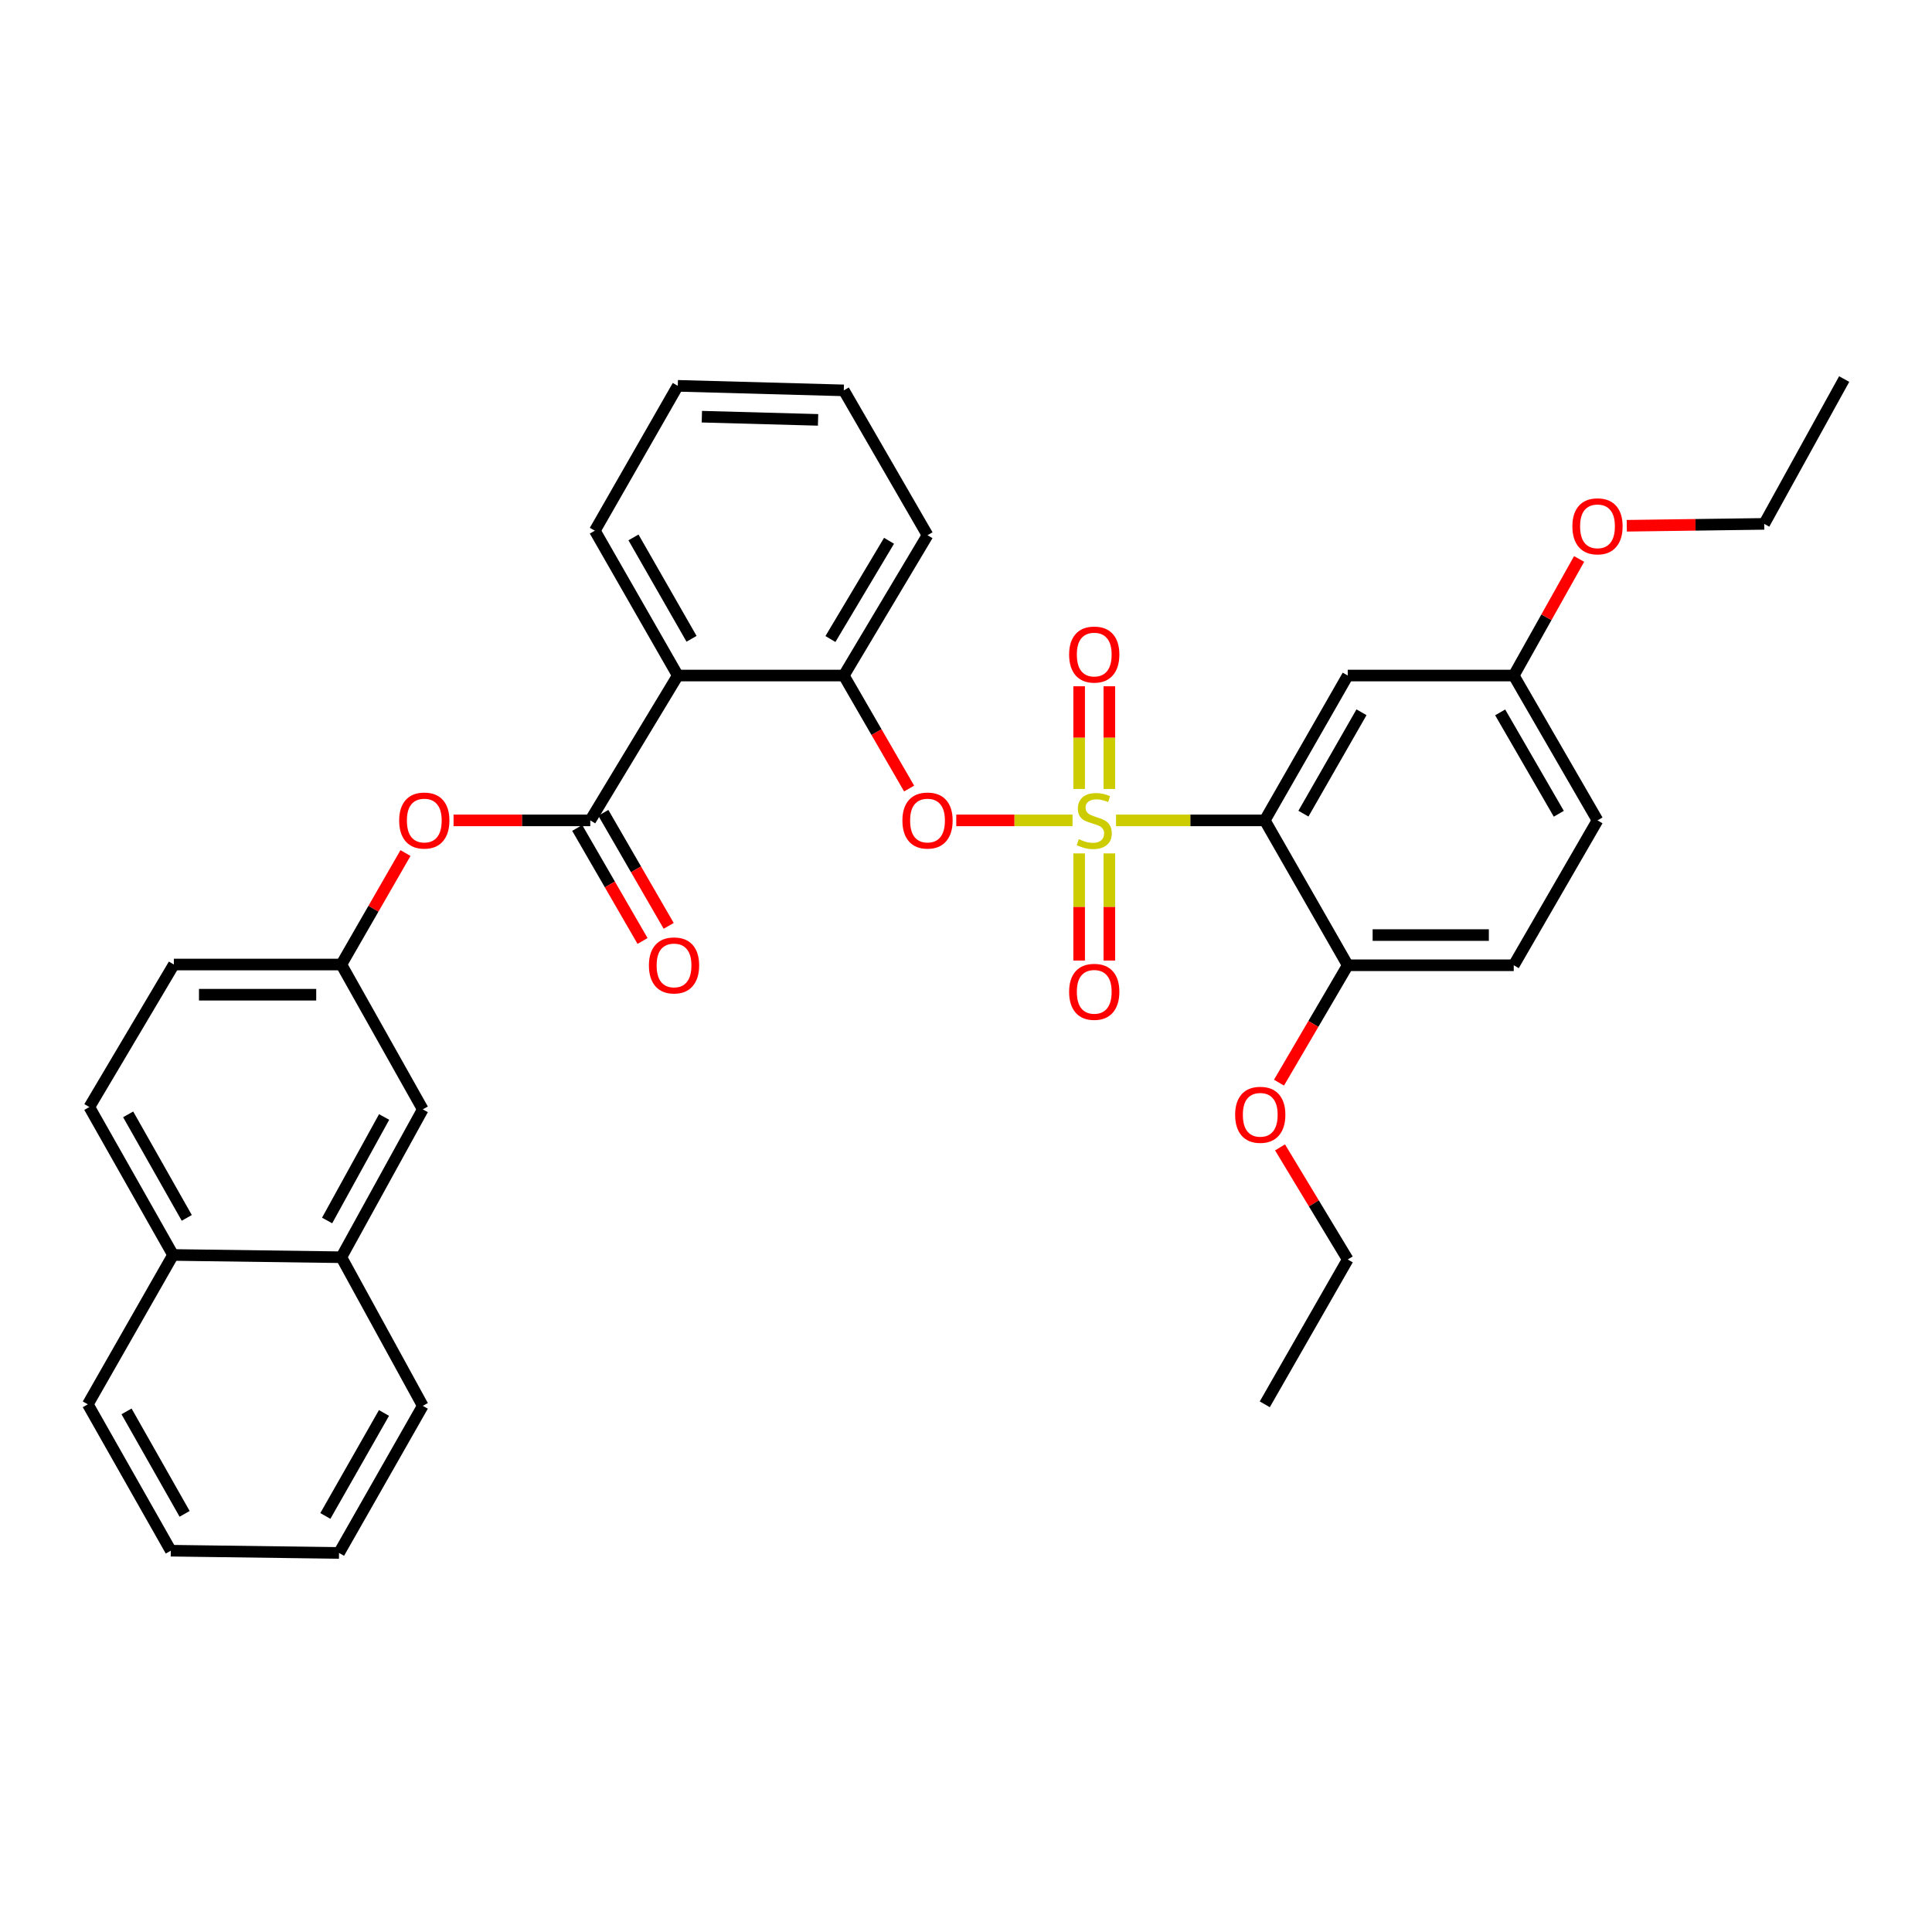 <?xml version='1.0' encoding='iso-8859-1'?>
<svg version='1.1' baseProfile='full'
              xmlns='http://www.w3.org/2000/svg'
                      xmlns:rdkit='http://www.rdkit.org/xml'
                      xmlns:xlink='http://www.w3.org/1999/xlink'
                  xml:space='preserve'
width='1000px' height='1000px' viewBox='0 0 1000 1000'>
<!-- END OF HEADER -->
<rect style='opacity:1.0;fill:#FFFFFF;stroke:none' width='1000' height='1000' x='0' y='0'> </rect>
<path class='bond-0' d='M 577.663,424.629 L 616.156,424.629' style='fill:none;fill-rule:evenodd;stroke:#CCCC00;stroke-width:6px;stroke-linecap:butt;stroke-linejoin:miter;stroke-opacity:1' />
<path class='bond-0' d='M 616.156,424.629 L 654.649,424.629' style='fill:none;fill-rule:evenodd;stroke:#000000;stroke-width:6px;stroke-linecap:butt;stroke-linejoin:miter;stroke-opacity:1' />
<path class='bond-3' d='M 555.139,424.629 L 525.049,424.629' style='fill:none;fill-rule:evenodd;stroke:#CCCC00;stroke-width:6px;stroke-linecap:butt;stroke-linejoin:miter;stroke-opacity:1' />
<path class='bond-3' d='M 525.049,424.629 L 494.959,424.629' style='fill:none;fill-rule:evenodd;stroke:#FF0000;stroke-width:6px;stroke-linecap:butt;stroke-linejoin:miter;stroke-opacity:1' />
<path class='bond-6' d='M 574.19,408.361 L 574.19,381.79' style='fill:none;fill-rule:evenodd;stroke:#CCCC00;stroke-width:6px;stroke-linecap:butt;stroke-linejoin:miter;stroke-opacity:1' />
<path class='bond-6' d='M 574.19,381.79 L 574.19,355.218' style='fill:none;fill-rule:evenodd;stroke:#FF0000;stroke-width:6px;stroke-linecap:butt;stroke-linejoin:miter;stroke-opacity:1' />
<path class='bond-6' d='M 558.562,408.361 L 558.562,381.79' style='fill:none;fill-rule:evenodd;stroke:#CCCC00;stroke-width:6px;stroke-linecap:butt;stroke-linejoin:miter;stroke-opacity:1' />
<path class='bond-6' d='M 558.562,381.79 L 558.562,355.218' style='fill:none;fill-rule:evenodd;stroke:#FF0000;stroke-width:6px;stroke-linecap:butt;stroke-linejoin:miter;stroke-opacity:1' />
<path class='bond-7' d='M 558.562,441.725 L 558.562,469.45' style='fill:none;fill-rule:evenodd;stroke:#CCCC00;stroke-width:6px;stroke-linecap:butt;stroke-linejoin:miter;stroke-opacity:1' />
<path class='bond-7' d='M 558.562,469.45 L 558.562,497.175' style='fill:none;fill-rule:evenodd;stroke:#FF0000;stroke-width:6px;stroke-linecap:butt;stroke-linejoin:miter;stroke-opacity:1' />
<path class='bond-7' d='M 574.19,441.725 L 574.19,469.45' style='fill:none;fill-rule:evenodd;stroke:#CCCC00;stroke-width:6px;stroke-linecap:butt;stroke-linejoin:miter;stroke-opacity:1' />
<path class='bond-7' d='M 574.19,469.45 L 574.19,497.175' style='fill:none;fill-rule:evenodd;stroke:#FF0000;stroke-width:6px;stroke-linecap:butt;stroke-linejoin:miter;stroke-opacity:1' />
<path class='bond-5' d='M 654.649,424.629 L 697.584,349.657' style='fill:none;fill-rule:evenodd;stroke:#000000;stroke-width:6px;stroke-linecap:butt;stroke-linejoin:miter;stroke-opacity:1' />
<path class='bond-5' d='M 674.651,421.149 L 704.705,368.669' style='fill:none;fill-rule:evenodd;stroke:#000000;stroke-width:6px;stroke-linecap:butt;stroke-linejoin:miter;stroke-opacity:1' />
<path class='bond-9' d='M 654.649,424.629 L 697.584,499.618' style='fill:none;fill-rule:evenodd;stroke:#000000;stroke-width:6px;stroke-linecap:butt;stroke-linejoin:miter;stroke-opacity:1' />
<path class='bond-1' d='M 305.525,424.629 L 350.82,349.657' style='fill:none;fill-rule:evenodd;stroke:#000000;stroke-width:6px;stroke-linecap:butt;stroke-linejoin:miter;stroke-opacity:1' />
<path class='bond-8' d='M 305.525,424.629 L 270.143,424.629' style='fill:none;fill-rule:evenodd;stroke:#000000;stroke-width:6px;stroke-linecap:butt;stroke-linejoin:miter;stroke-opacity:1' />
<path class='bond-8' d='M 270.143,424.629 L 234.761,424.629' style='fill:none;fill-rule:evenodd;stroke:#FF0000;stroke-width:6px;stroke-linecap:butt;stroke-linejoin:miter;stroke-opacity:1' />
<path class='bond-10' d='M 298.76,428.54 L 315.67,457.791' style='fill:none;fill-rule:evenodd;stroke:#000000;stroke-width:6px;stroke-linecap:butt;stroke-linejoin:miter;stroke-opacity:1' />
<path class='bond-10' d='M 315.67,457.791 L 332.58,487.043' style='fill:none;fill-rule:evenodd;stroke:#FF0000;stroke-width:6px;stroke-linecap:butt;stroke-linejoin:miter;stroke-opacity:1' />
<path class='bond-10' d='M 312.29,420.718 L 329.2,449.97' style='fill:none;fill-rule:evenodd;stroke:#000000;stroke-width:6px;stroke-linecap:butt;stroke-linejoin:miter;stroke-opacity:1' />
<path class='bond-10' d='M 329.2,449.97 L 346.11,479.222' style='fill:none;fill-rule:evenodd;stroke:#FF0000;stroke-width:6px;stroke-linecap:butt;stroke-linejoin:miter;stroke-opacity:1' />
<path class='bond-2' d='M 350.82,349.657 L 436.749,349.657' style='fill:none;fill-rule:evenodd;stroke:#000000;stroke-width:6px;stroke-linecap:butt;stroke-linejoin:miter;stroke-opacity:1' />
<path class='bond-20' d='M 350.82,349.657 L 307.886,274.685' style='fill:none;fill-rule:evenodd;stroke:#000000;stroke-width:6px;stroke-linecap:butt;stroke-linejoin:miter;stroke-opacity:1' />
<path class='bond-20' d='M 357.942,330.645 L 327.888,278.164' style='fill:none;fill-rule:evenodd;stroke:#000000;stroke-width:6px;stroke-linecap:butt;stroke-linejoin:miter;stroke-opacity:1' />
<path class='bond-4' d='M 470.555,408.144 L 453.652,378.9' style='fill:none;fill-rule:evenodd;stroke:#FF0000;stroke-width:6px;stroke-linecap:butt;stroke-linejoin:miter;stroke-opacity:1' />
<path class='bond-4' d='M 453.652,378.9 L 436.749,349.657' style='fill:none;fill-rule:evenodd;stroke:#000000;stroke-width:6px;stroke-linecap:butt;stroke-linejoin:miter;stroke-opacity:1' />
<path class='bond-23' d='M 436.749,349.657 L 480.083,277.021' style='fill:none;fill-rule:evenodd;stroke:#000000;stroke-width:6px;stroke-linecap:butt;stroke-linejoin:miter;stroke-opacity:1' />
<path class='bond-23' d='M 429.828,330.755 L 460.161,279.909' style='fill:none;fill-rule:evenodd;stroke:#000000;stroke-width:6px;stroke-linecap:butt;stroke-linejoin:miter;stroke-opacity:1' />
<path class='bond-16' d='M 697.584,349.657 L 783.512,349.657' style='fill:none;fill-rule:evenodd;stroke:#000000;stroke-width:6px;stroke-linecap:butt;stroke-linejoin:miter;stroke-opacity:1' />
<path class='bond-11' d='M 209.881,441.541 L 193.28,470.388' style='fill:none;fill-rule:evenodd;stroke:#FF0000;stroke-width:6px;stroke-linecap:butt;stroke-linejoin:miter;stroke-opacity:1' />
<path class='bond-11' d='M 193.28,470.388 L 176.679,499.236' style='fill:none;fill-rule:evenodd;stroke:#000000;stroke-width:6px;stroke-linecap:butt;stroke-linejoin:miter;stroke-opacity:1' />
<path class='bond-15' d='M 697.584,499.618 L 783.512,499.618' style='fill:none;fill-rule:evenodd;stroke:#000000;stroke-width:6px;stroke-linecap:butt;stroke-linejoin:miter;stroke-opacity:1' />
<path class='bond-15' d='M 710.473,483.99 L 770.623,483.99' style='fill:none;fill-rule:evenodd;stroke:#000000;stroke-width:6px;stroke-linecap:butt;stroke-linejoin:miter;stroke-opacity:1' />
<path class='bond-21' d='M 697.584,499.618 L 679.793,529.996' style='fill:none;fill-rule:evenodd;stroke:#000000;stroke-width:6px;stroke-linecap:butt;stroke-linejoin:miter;stroke-opacity:1' />
<path class='bond-21' d='M 679.793,529.996 L 662.003,560.374' style='fill:none;fill-rule:evenodd;stroke:#FF0000;stroke-width:6px;stroke-linecap:butt;stroke-linejoin:miter;stroke-opacity:1' />
<path class='bond-13' d='M 176.679,499.236 L 218.832,574.208' style='fill:none;fill-rule:evenodd;stroke:#000000;stroke-width:6px;stroke-linecap:butt;stroke-linejoin:miter;stroke-opacity:1' />
<path class='bond-18' d='M 176.679,499.236 L 89.986,499.236' style='fill:none;fill-rule:evenodd;stroke:#000000;stroke-width:6px;stroke-linecap:butt;stroke-linejoin:miter;stroke-opacity:1' />
<path class='bond-18' d='M 163.675,514.864 L 102.99,514.864' style='fill:none;fill-rule:evenodd;stroke:#000000;stroke-width:6px;stroke-linecap:butt;stroke-linejoin:miter;stroke-opacity:1' />
<path class='bond-12' d='M 176.679,650.742 L 218.832,574.208' style='fill:none;fill-rule:evenodd;stroke:#000000;stroke-width:6px;stroke-linecap:butt;stroke-linejoin:miter;stroke-opacity:1' />
<path class='bond-12' d='M 169.313,631.723 L 198.82,578.148' style='fill:none;fill-rule:evenodd;stroke:#000000;stroke-width:6px;stroke-linecap:butt;stroke-linejoin:miter;stroke-opacity:1' />
<path class='bond-24' d='M 176.679,650.742 L 218.832,727.659' style='fill:none;fill-rule:evenodd;stroke:#000000;stroke-width:6px;stroke-linecap:butt;stroke-linejoin:miter;stroke-opacity:1' />
<path class='bond-36' d='M 176.679,650.742 L 89.569,649.562' style='fill:none;fill-rule:evenodd;stroke:#000000;stroke-width:6px;stroke-linecap:butt;stroke-linejoin:miter;stroke-opacity:1' />
<path class='bond-14' d='M 89.569,649.562 L 46.236,573.01' style='fill:none;fill-rule:evenodd;stroke:#000000;stroke-width:6px;stroke-linecap:butt;stroke-linejoin:miter;stroke-opacity:1' />
<path class='bond-14' d='M 96.67,630.38 L 66.336,576.794' style='fill:none;fill-rule:evenodd;stroke:#000000;stroke-width:6px;stroke-linecap:butt;stroke-linejoin:miter;stroke-opacity:1' />
<path class='bond-25' d='M 89.569,649.562 L 45.455,726.878' style='fill:none;fill-rule:evenodd;stroke:#000000;stroke-width:6px;stroke-linecap:butt;stroke-linejoin:miter;stroke-opacity:1' />
<path class='bond-19' d='M 783.512,499.618 L 826.863,424.629' style='fill:none;fill-rule:evenodd;stroke:#000000;stroke-width:6px;stroke-linecap:butt;stroke-linejoin:miter;stroke-opacity:1' />
<path class='bond-22' d='M 783.512,349.657 L 800.429,319.487' style='fill:none;fill-rule:evenodd;stroke:#000000;stroke-width:6px;stroke-linecap:butt;stroke-linejoin:miter;stroke-opacity:1' />
<path class='bond-22' d='M 800.429,319.487 L 817.345,289.317' style='fill:none;fill-rule:evenodd;stroke:#FF0000;stroke-width:6px;stroke-linecap:butt;stroke-linejoin:miter;stroke-opacity:1' />
<path class='bond-34' d='M 783.512,349.657 L 826.863,424.629' style='fill:none;fill-rule:evenodd;stroke:#000000;stroke-width:6px;stroke-linecap:butt;stroke-linejoin:miter;stroke-opacity:1' />
<path class='bond-34' d='M 776.486,368.726 L 806.831,421.206' style='fill:none;fill-rule:evenodd;stroke:#000000;stroke-width:6px;stroke-linecap:butt;stroke-linejoin:miter;stroke-opacity:1' />
<path class='bond-17' d='M 46.236,573.01 L 89.986,499.236' style='fill:none;fill-rule:evenodd;stroke:#000000;stroke-width:6px;stroke-linecap:butt;stroke-linejoin:miter;stroke-opacity:1' />
<path class='bond-35' d='M 307.886,274.685 L 350.82,199.705' style='fill:none;fill-rule:evenodd;stroke:#000000;stroke-width:6px;stroke-linecap:butt;stroke-linejoin:miter;stroke-opacity:1' />
<path class='bond-26' d='M 662.542,593.884 L 680.063,622.895' style='fill:none;fill-rule:evenodd;stroke:#FF0000;stroke-width:6px;stroke-linecap:butt;stroke-linejoin:miter;stroke-opacity:1' />
<path class='bond-26' d='M 680.063,622.895 L 697.584,651.906' style='fill:none;fill-rule:evenodd;stroke:#000000;stroke-width:6px;stroke-linecap:butt;stroke-linejoin:miter;stroke-opacity:1' />
<path class='bond-27' d='M 842.021,272.134 L 877.589,271.647' style='fill:none;fill-rule:evenodd;stroke:#FF0000;stroke-width:6px;stroke-linecap:butt;stroke-linejoin:miter;stroke-opacity:1' />
<path class='bond-27' d='M 877.589,271.647 L 913.157,271.16' style='fill:none;fill-rule:evenodd;stroke:#000000;stroke-width:6px;stroke-linecap:butt;stroke-linejoin:miter;stroke-opacity:1' />
<path class='bond-29' d='M 480.083,277.021 L 436.749,202.058' style='fill:none;fill-rule:evenodd;stroke:#000000;stroke-width:6px;stroke-linecap:butt;stroke-linejoin:miter;stroke-opacity:1' />
<path class='bond-32' d='M 218.832,727.659 L 175.481,803.803' style='fill:none;fill-rule:evenodd;stroke:#000000;stroke-width:6px;stroke-linecap:butt;stroke-linejoin:miter;stroke-opacity:1' />
<path class='bond-32' d='M 198.748,731.348 L 168.402,784.649' style='fill:none;fill-rule:evenodd;stroke:#000000;stroke-width:6px;stroke-linecap:butt;stroke-linejoin:miter;stroke-opacity:1' />
<path class='bond-33' d='M 45.455,726.878 L 88.406,802.64' style='fill:none;fill-rule:evenodd;stroke:#000000;stroke-width:6px;stroke-linecap:butt;stroke-linejoin:miter;stroke-opacity:1' />
<path class='bond-33' d='M 65.493,730.534 L 95.559,783.568' style='fill:none;fill-rule:evenodd;stroke:#000000;stroke-width:6px;stroke-linecap:butt;stroke-linejoin:miter;stroke-opacity:1' />
<path class='bond-31' d='M 697.584,651.906 L 654.649,726.878' style='fill:none;fill-rule:evenodd;stroke:#000000;stroke-width:6px;stroke-linecap:butt;stroke-linejoin:miter;stroke-opacity:1' />
<path class='bond-30' d='M 913.157,271.16 L 954.545,196.197' style='fill:none;fill-rule:evenodd;stroke:#000000;stroke-width:6px;stroke-linecap:butt;stroke-linejoin:miter;stroke-opacity:1' />
<path class='bond-28' d='M 350.82,199.705 L 436.749,202.058' style='fill:none;fill-rule:evenodd;stroke:#000000;stroke-width:6px;stroke-linecap:butt;stroke-linejoin:miter;stroke-opacity:1' />
<path class='bond-28' d='M 363.282,215.68 L 423.432,217.327' style='fill:none;fill-rule:evenodd;stroke:#000000;stroke-width:6px;stroke-linecap:butt;stroke-linejoin:miter;stroke-opacity:1' />
<path class='bond-37' d='M 175.481,803.803 L 88.406,802.64' style='fill:none;fill-rule:evenodd;stroke:#000000;stroke-width:6px;stroke-linecap:butt;stroke-linejoin:miter;stroke-opacity:1' />
<path  class='atom-0' d='M 558.376 434.349
Q 558.696 434.469, 560.016 435.029
Q 561.336 435.589, 562.776 435.949
Q 564.256 436.269, 565.696 436.269
Q 568.376 436.269, 569.936 434.989
Q 571.496 433.669, 571.496 431.389
Q 571.496 429.829, 570.696 428.869
Q 569.936 427.909, 568.736 427.389
Q 567.536 426.869, 565.536 426.269
Q 563.016 425.509, 561.496 424.789
Q 560.016 424.069, 558.936 422.549
Q 557.896 421.029, 557.896 418.469
Q 557.896 414.909, 560.296 412.709
Q 562.736 410.509, 567.536 410.509
Q 570.816 410.509, 574.536 412.069
L 573.616 415.149
Q 570.216 413.749, 567.656 413.749
Q 564.896 413.749, 563.376 414.909
Q 561.856 416.029, 561.896 417.989
Q 561.896 419.509, 562.656 420.429
Q 563.456 421.349, 564.576 421.869
Q 565.736 422.389, 567.656 422.989
Q 570.216 423.789, 571.736 424.589
Q 573.256 425.389, 574.336 427.029
Q 575.456 428.629, 575.456 431.389
Q 575.456 435.309, 572.816 437.429
Q 570.216 439.509, 565.856 439.509
Q 563.336 439.509, 561.416 438.949
Q 559.536 438.429, 557.296 437.509
L 558.376 434.349
' fill='#CCCC00'/>
<path  class='atom-4' d='M 467.083 424.709
Q 467.083 417.909, 470.443 414.109
Q 473.803 410.309, 480.083 410.309
Q 486.363 410.309, 489.723 414.109
Q 493.083 417.909, 493.083 424.709
Q 493.083 431.589, 489.683 435.509
Q 486.283 439.389, 480.083 439.389
Q 473.843 439.389, 470.443 435.509
Q 467.083 431.629, 467.083 424.709
M 480.083 436.189
Q 484.403 436.189, 486.723 433.309
Q 489.083 430.389, 489.083 424.709
Q 489.083 419.149, 486.723 416.349
Q 484.403 413.509, 480.083 413.509
Q 475.763 413.509, 473.403 416.309
Q 471.083 419.109, 471.083 424.709
Q 471.083 430.429, 473.403 433.309
Q 475.763 436.189, 480.083 436.189
' fill='#FF0000'/>
<path  class='atom-7' d='M 553.376 338.797
Q 553.376 331.997, 556.736 328.197
Q 560.096 324.397, 566.376 324.397
Q 572.656 324.397, 576.016 328.197
Q 579.376 331.997, 579.376 338.797
Q 579.376 345.677, 575.976 349.597
Q 572.576 353.477, 566.376 353.477
Q 560.136 353.477, 556.736 349.597
Q 553.376 345.717, 553.376 338.797
M 566.376 350.277
Q 570.696 350.277, 573.016 347.397
Q 575.376 344.477, 575.376 338.797
Q 575.376 333.237, 573.016 330.437
Q 570.696 327.597, 566.376 327.597
Q 562.056 327.597, 559.696 330.397
Q 557.376 333.197, 557.376 338.797
Q 557.376 344.517, 559.696 347.397
Q 562.056 350.277, 566.376 350.277
' fill='#FF0000'/>
<path  class='atom-8' d='M 553.376 513.364
Q 553.376 506.564, 556.736 502.764
Q 560.096 498.964, 566.376 498.964
Q 572.656 498.964, 576.016 502.764
Q 579.376 506.564, 579.376 513.364
Q 579.376 520.244, 575.976 524.164
Q 572.576 528.044, 566.376 528.044
Q 560.136 528.044, 556.736 524.164
Q 553.376 520.284, 553.376 513.364
M 566.376 524.844
Q 570.696 524.844, 573.016 521.964
Q 575.376 519.044, 575.376 513.364
Q 575.376 507.804, 573.016 505.004
Q 570.696 502.164, 566.376 502.164
Q 562.056 502.164, 559.696 504.964
Q 557.376 507.764, 557.376 513.364
Q 557.376 519.084, 559.696 521.964
Q 562.056 524.844, 566.376 524.844
' fill='#FF0000'/>
<path  class='atom-9' d='M 206.613 424.709
Q 206.613 417.909, 209.973 414.109
Q 213.333 410.309, 219.613 410.309
Q 225.893 410.309, 229.253 414.109
Q 232.613 417.909, 232.613 424.709
Q 232.613 431.589, 229.213 435.509
Q 225.813 439.389, 219.613 439.389
Q 213.373 439.389, 209.973 435.509
Q 206.613 431.629, 206.613 424.709
M 219.613 436.189
Q 223.933 436.189, 226.253 433.309
Q 228.613 430.389, 228.613 424.709
Q 228.613 419.149, 226.253 416.349
Q 223.933 413.509, 219.613 413.509
Q 215.293 413.509, 212.933 416.309
Q 210.613 419.109, 210.613 424.709
Q 210.613 430.429, 212.933 433.309
Q 215.293 436.189, 219.613 436.189
' fill='#FF0000'/>
<path  class='atom-11' d='M 335.876 499.698
Q 335.876 492.898, 339.236 489.098
Q 342.596 485.298, 348.876 485.298
Q 355.156 485.298, 358.516 489.098
Q 361.876 492.898, 361.876 499.698
Q 361.876 506.578, 358.476 510.498
Q 355.076 514.378, 348.876 514.378
Q 342.636 514.378, 339.236 510.498
Q 335.876 506.618, 335.876 499.698
M 348.876 511.178
Q 353.196 511.178, 355.516 508.298
Q 357.876 505.378, 357.876 499.698
Q 357.876 494.138, 355.516 491.338
Q 353.196 488.498, 348.876 488.498
Q 344.556 488.498, 342.196 491.298
Q 339.876 494.098, 339.876 499.698
Q 339.876 505.418, 342.196 508.298
Q 344.556 511.178, 348.876 511.178
' fill='#FF0000'/>
<path  class='atom-22' d='M 639.305 577.014
Q 639.305 570.214, 642.665 566.414
Q 646.025 562.614, 652.305 562.614
Q 658.585 562.614, 661.945 566.414
Q 665.305 570.214, 665.305 577.014
Q 665.305 583.894, 661.905 587.814
Q 658.505 591.694, 652.305 591.694
Q 646.065 591.694, 642.665 587.814
Q 639.305 583.934, 639.305 577.014
M 652.305 588.494
Q 656.625 588.494, 658.945 585.614
Q 661.305 582.694, 661.305 577.014
Q 661.305 571.454, 658.945 568.654
Q 656.625 565.814, 652.305 565.814
Q 647.985 565.814, 645.625 568.614
Q 643.305 571.414, 643.305 577.014
Q 643.305 582.734, 645.625 585.614
Q 647.985 588.494, 652.305 588.494
' fill='#FF0000'/>
<path  class='atom-23' d='M 813.863 272.421
Q 813.863 265.621, 817.223 261.821
Q 820.583 258.021, 826.863 258.021
Q 833.143 258.021, 836.503 261.821
Q 839.863 265.621, 839.863 272.421
Q 839.863 279.301, 836.463 283.221
Q 833.063 287.101, 826.863 287.101
Q 820.623 287.101, 817.223 283.221
Q 813.863 279.341, 813.863 272.421
M 826.863 283.901
Q 831.183 283.901, 833.503 281.021
Q 835.863 278.101, 835.863 272.421
Q 835.863 266.861, 833.503 264.061
Q 831.183 261.221, 826.863 261.221
Q 822.543 261.221, 820.183 264.021
Q 817.863 266.821, 817.863 272.421
Q 817.863 278.141, 820.183 281.021
Q 822.543 283.901, 826.863 283.901
' fill='#FF0000'/>
</svg>
